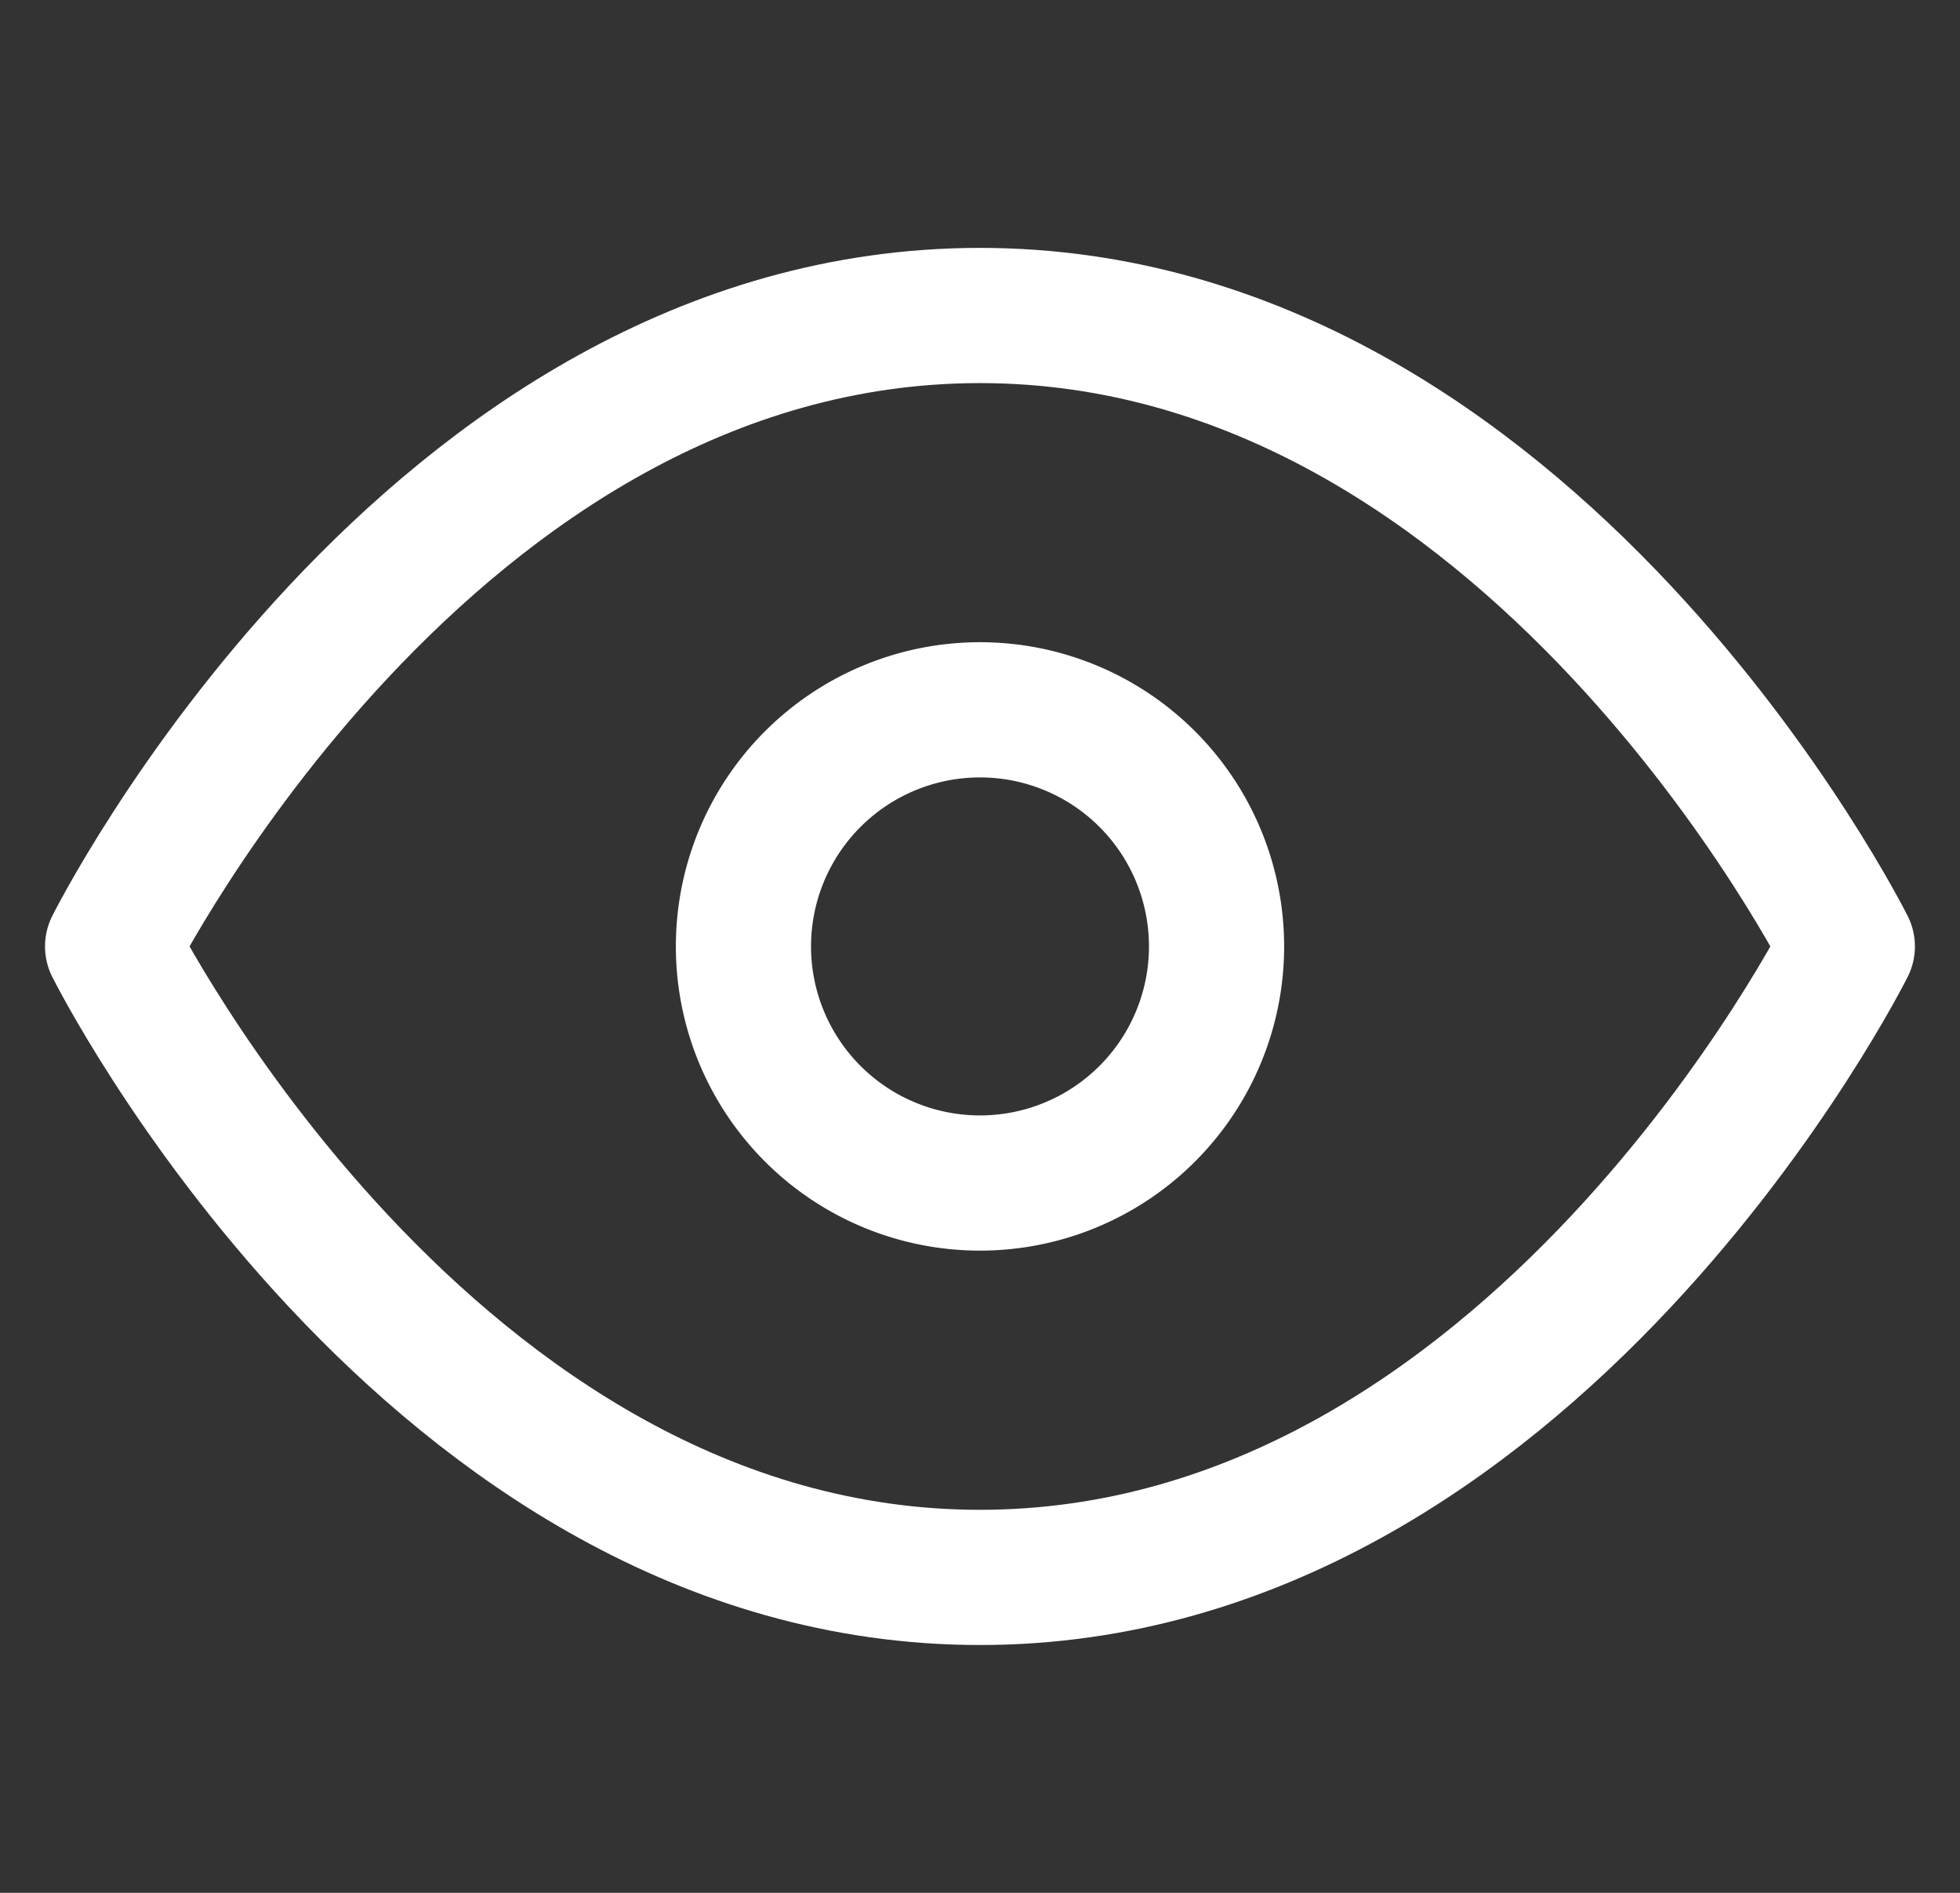 <svg viewBox="0 0 29 28" fill="none" xmlns="http://www.w3.org/2000/svg"><rect x="0" y="0" width="29" height="28" fill="#333333" stroke="none"/><defs></defs><g clip-path="url(#clip0)" stroke-width="2" stroke-linejoin="round" stroke-linecap="round" stroke="#fff"><path d="M1.666 14s4.667-9.333 12.833-9.333C22.666 4.667 27.333 14 27.333 14s-4.667 9.334-12.834 9.334C6.333 23.334 1.666 14 1.666 14z"></path><path d="M14.5 17.5a3.5 3.5 0 100-7 3.5 3.5 0 000 7z"></path></g><defs><clipPath id="clip0"><path transform="translate(.5)" d="M0 0h28v28H0z" fill="#fff"></path></clipPath></defs></svg>